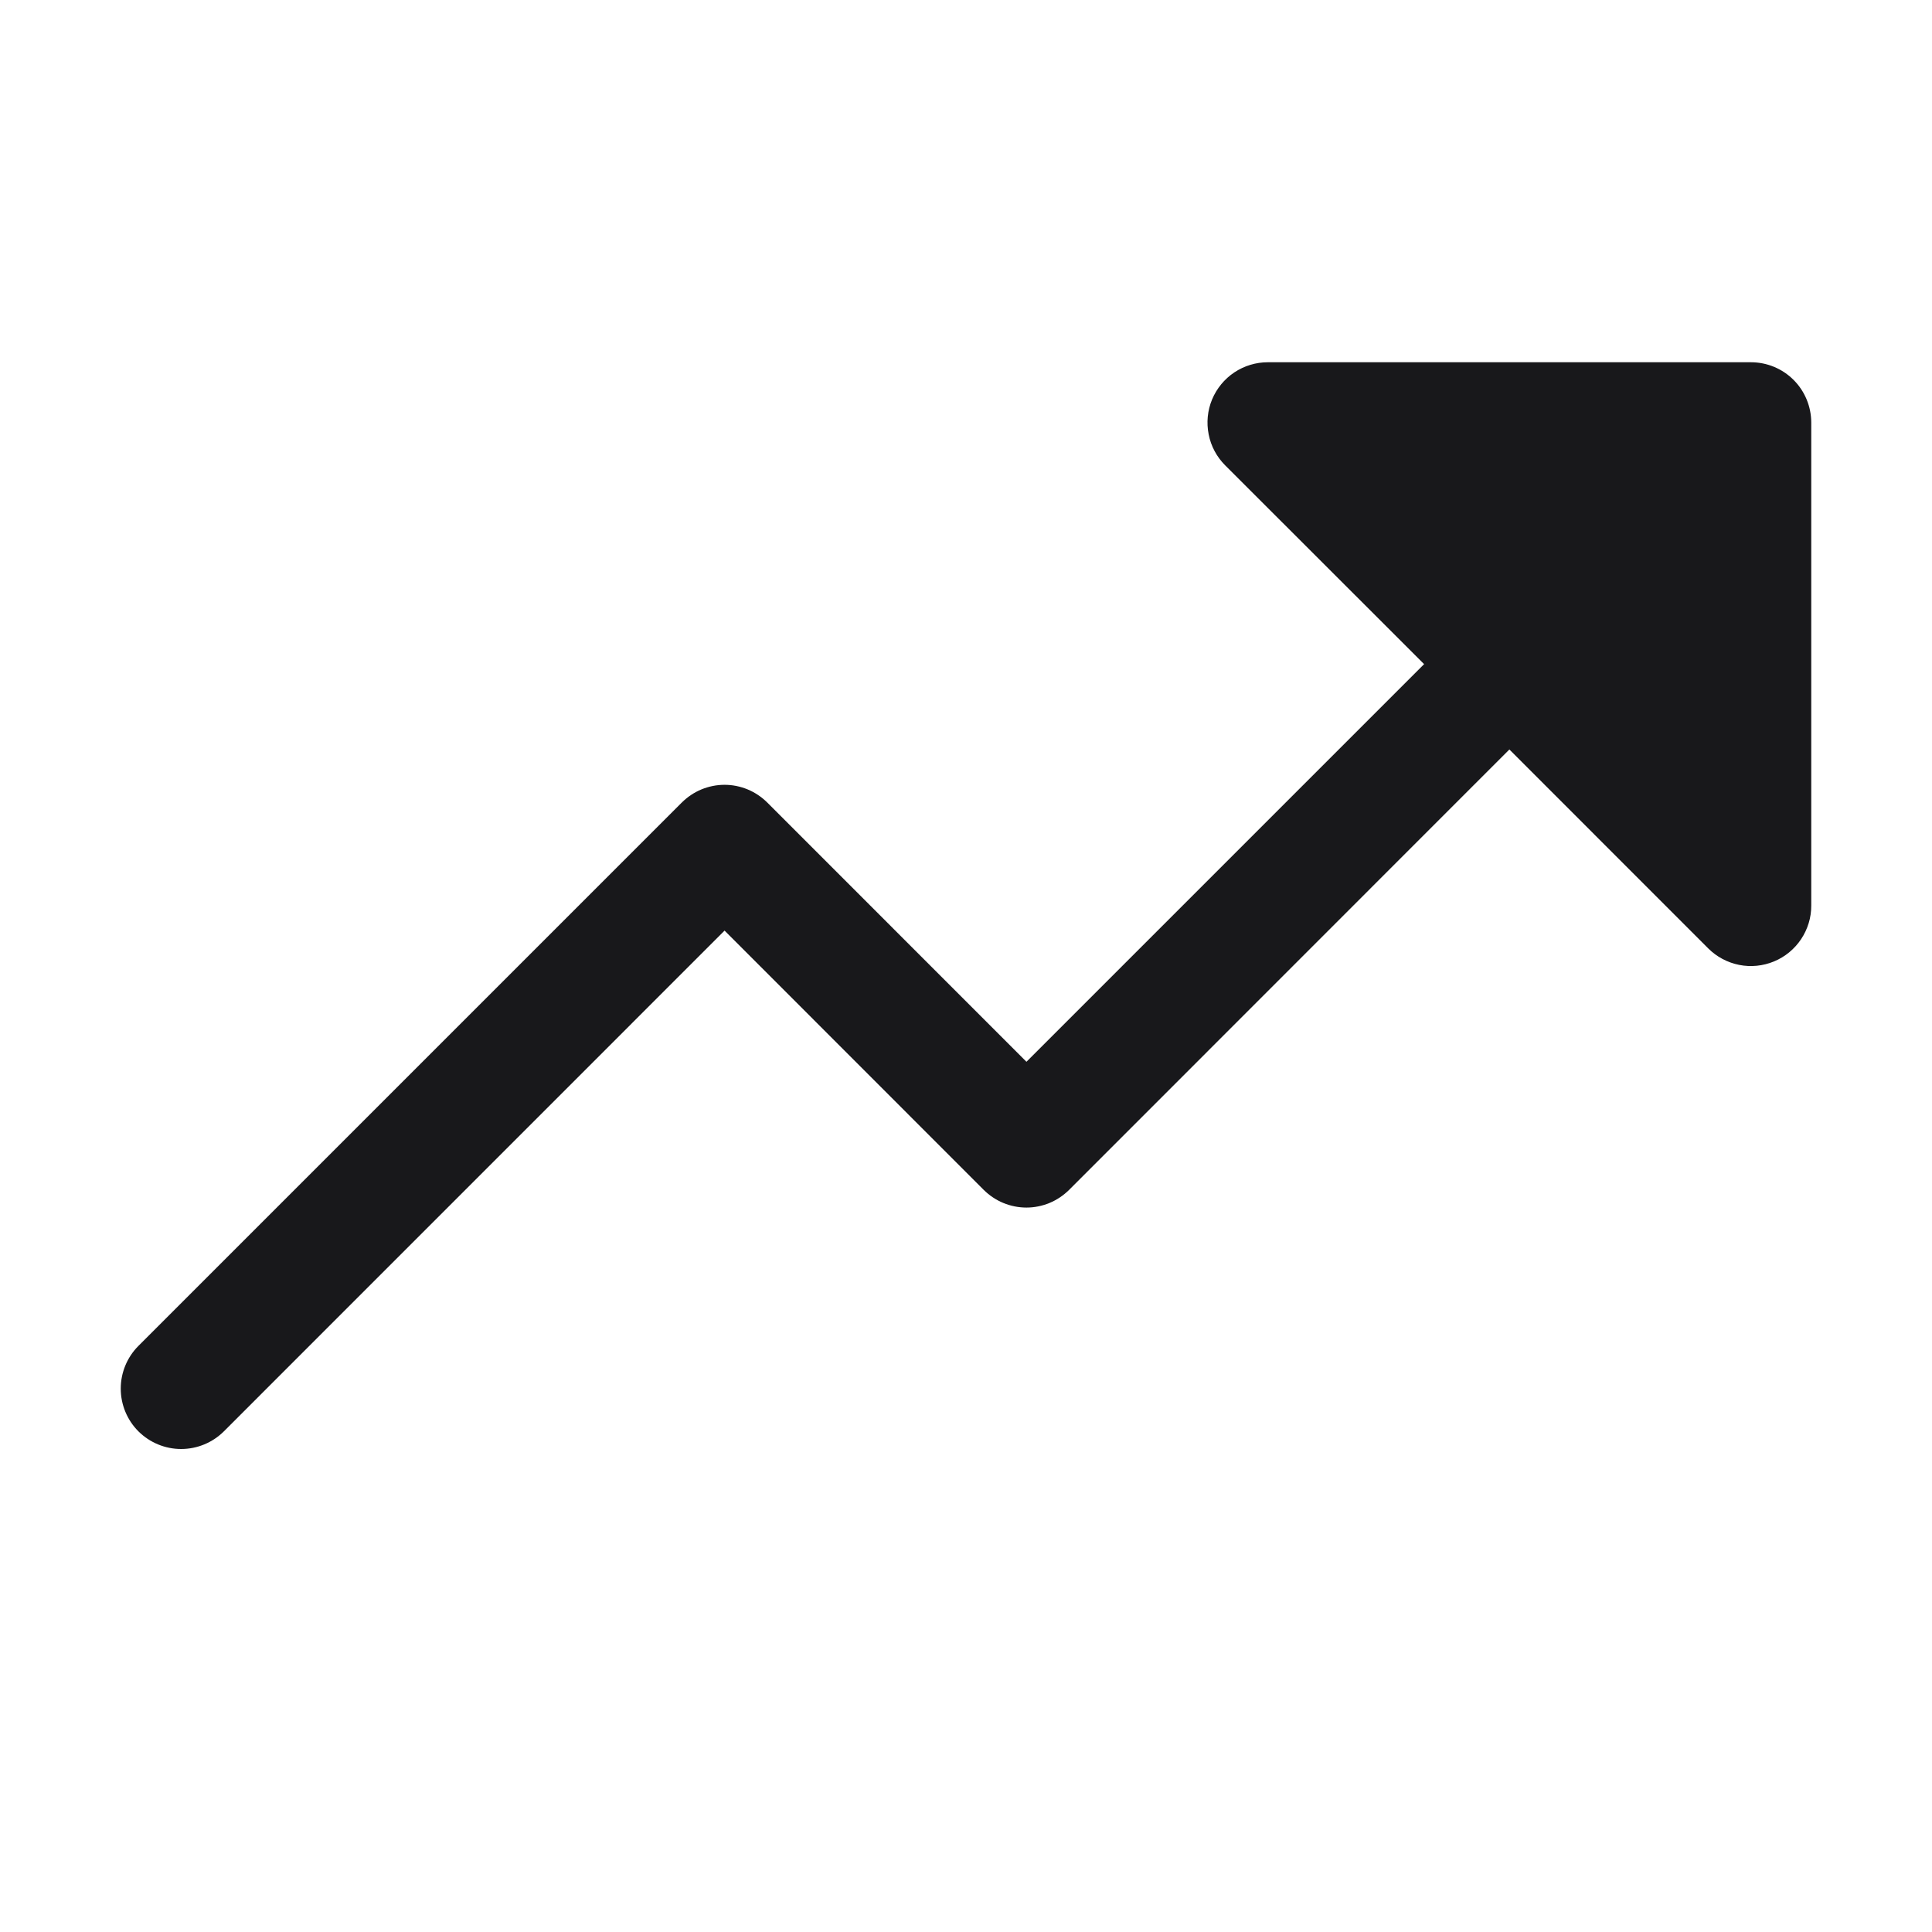 <svg width="28" height="28" viewBox="0 0 28 28" fill="none" xmlns="http://www.w3.org/2000/svg">
<path d="M26.25 6.125V13.125C26.251 13.298 26.199 13.467 26.103 13.611C26.007 13.755 25.87 13.868 25.71 13.934C25.55 14 25.374 14.018 25.205 13.984C25.035 13.95 24.879 13.867 24.756 13.744L21.875 10.862L15.495 17.244C15.413 17.325 15.317 17.39 15.211 17.434C15.104 17.478 14.991 17.501 14.876 17.501C14.761 17.501 14.647 17.478 14.54 17.434C14.434 17.39 14.338 17.325 14.256 17.244L10.501 13.487L3.245 20.744C3.08 20.908 2.858 21 2.625 21C2.393 21 2.171 20.908 2.006 20.744C1.842 20.58 1.75 20.357 1.75 20.125C1.75 19.893 1.842 19.67 2.006 19.506L9.881 11.631C9.963 11.55 10.059 11.485 10.165 11.441C10.272 11.397 10.386 11.374 10.501 11.374C10.616 11.374 10.729 11.397 10.836 11.441C10.942 11.485 11.038 11.55 11.12 11.631L14.876 15.388L20.639 9.625L17.756 6.744C17.634 6.622 17.55 6.466 17.517 6.296C17.483 6.126 17.5 5.95 17.566 5.79C17.633 5.63 17.745 5.493 17.889 5.397C18.033 5.301 18.202 5.25 18.375 5.25H25.375C25.608 5.25 25.83 5.342 25.994 5.506C26.158 5.67 26.25 5.893 26.25 6.125Z" fill="#18181B"/>
</svg>

